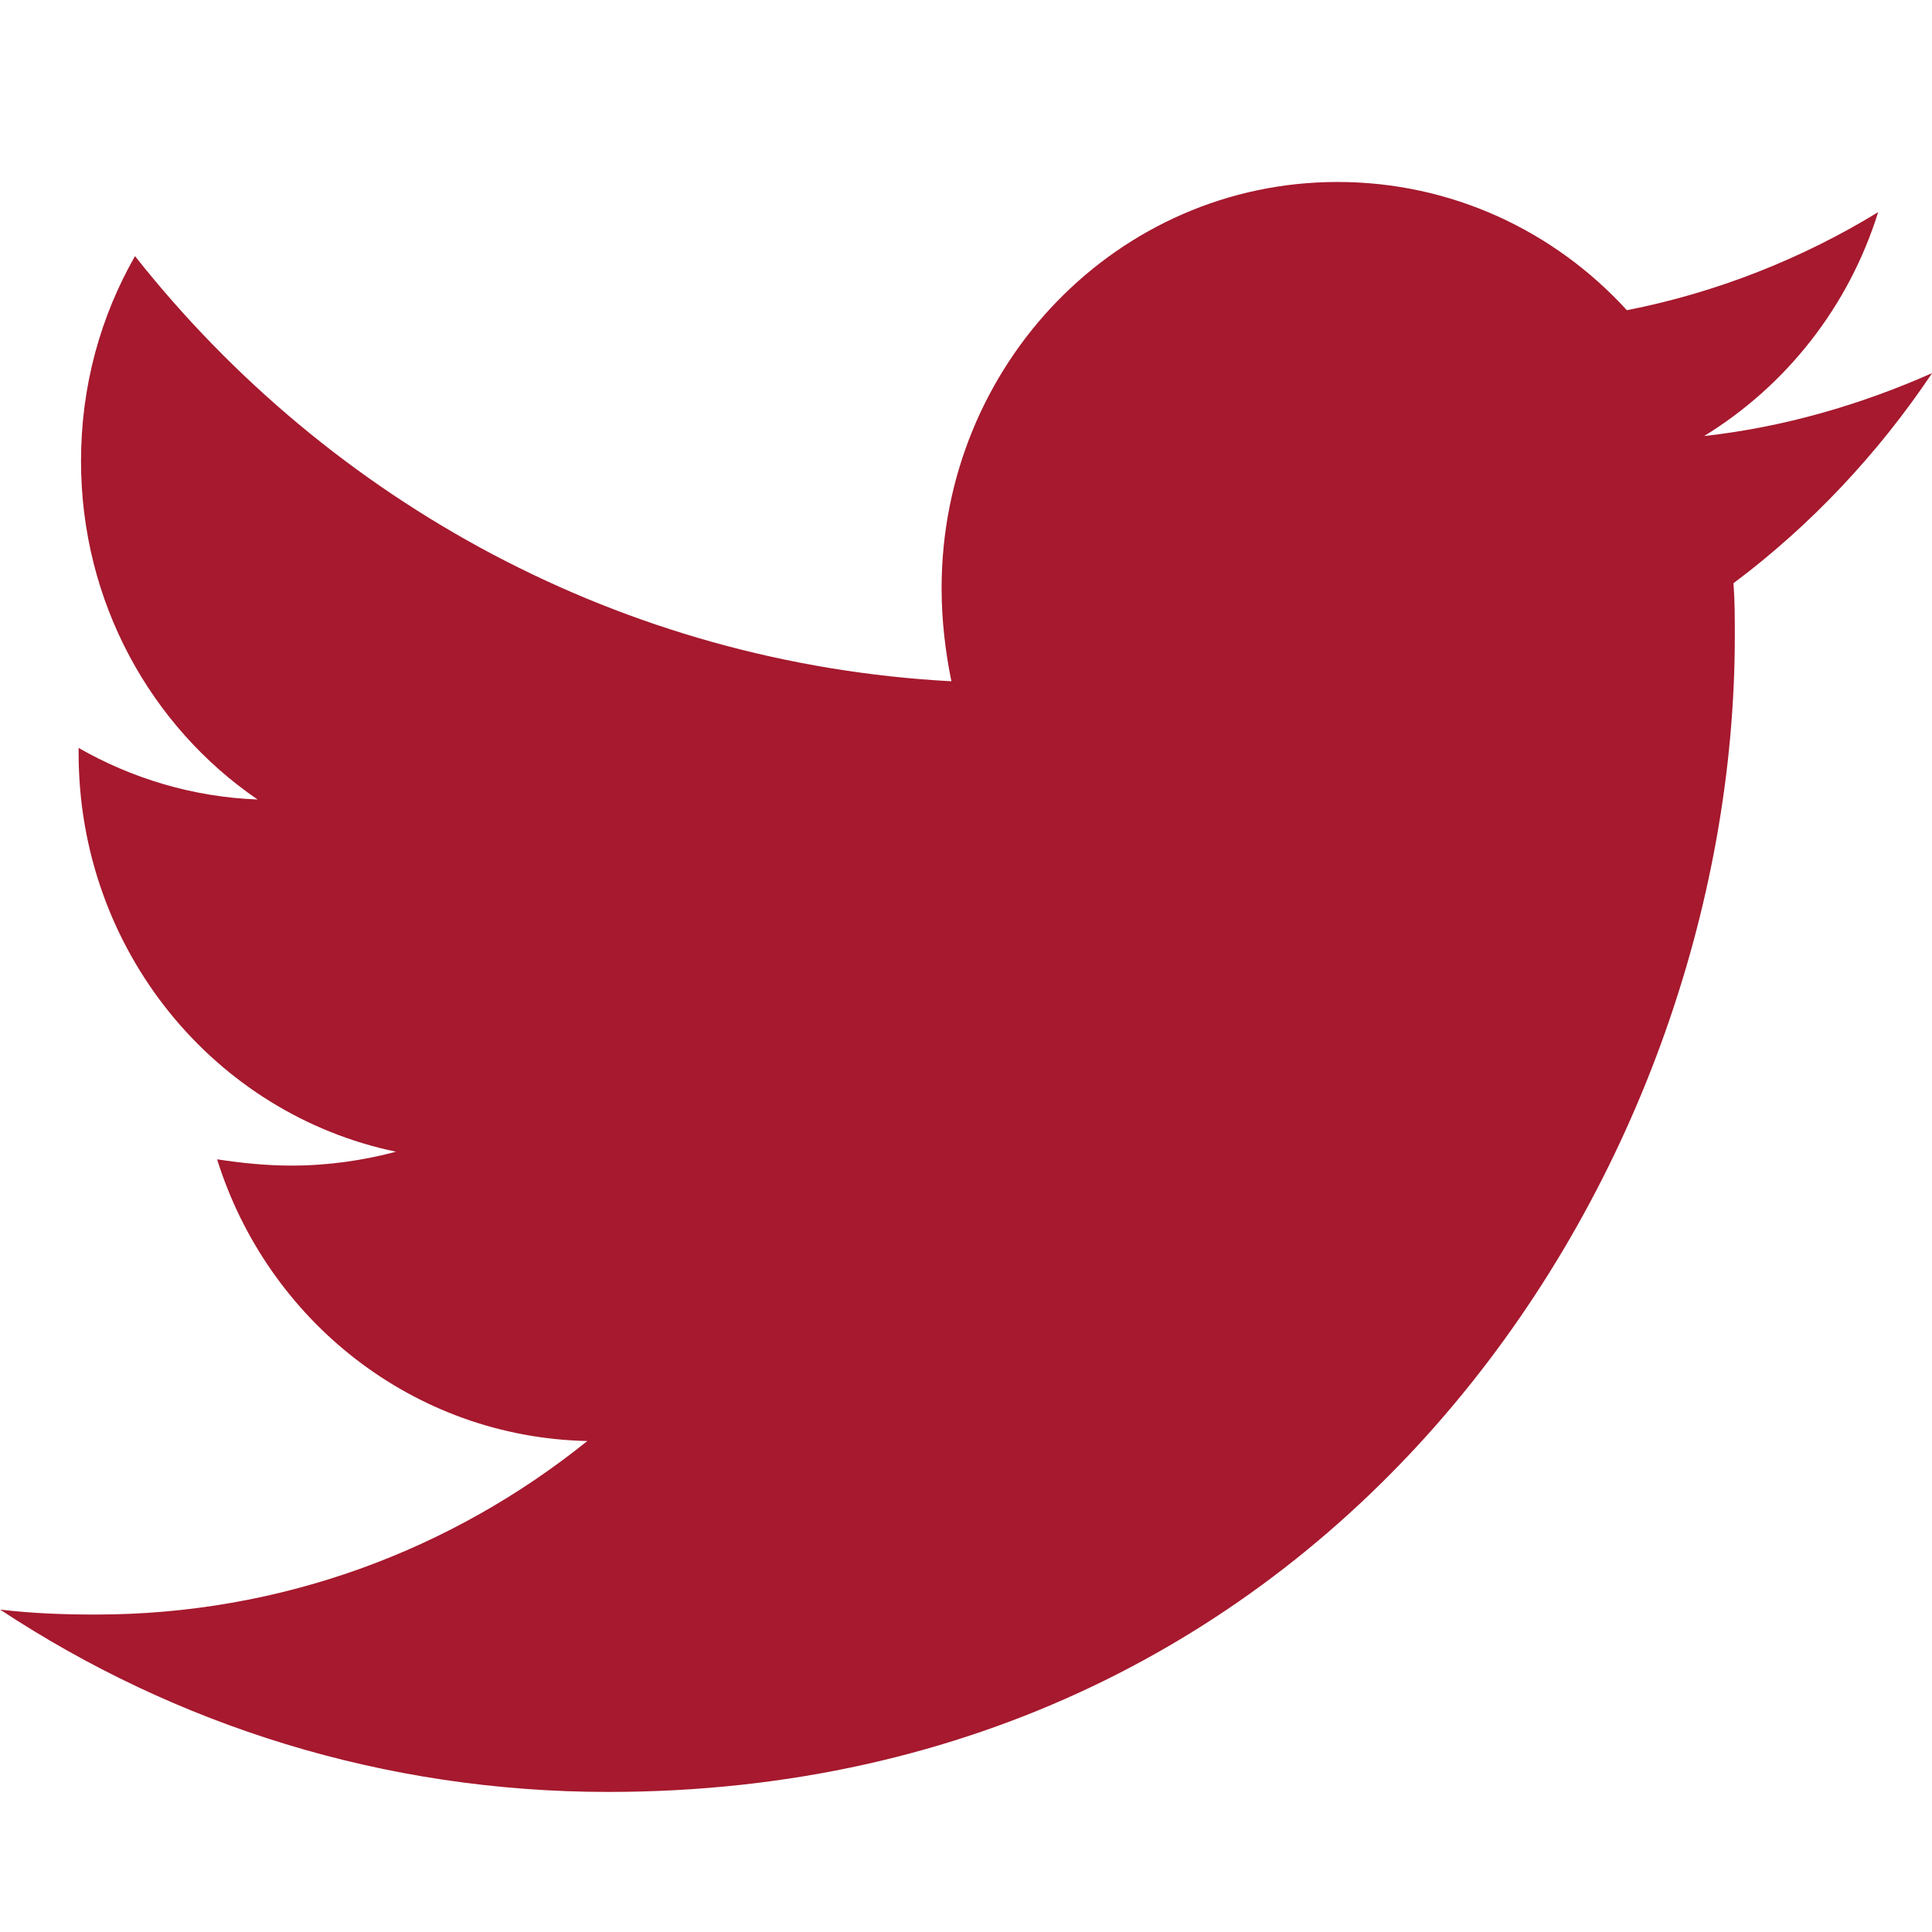 <svg width="16" height="16" viewBox="0 0 16 16" fill="none" xmlns="http://www.w3.org/2000/svg">
<g clip-path="url(#clip0_1830_19166)">
<path d="M14.356 4.83C14.367 4.976 14.367 5.121 14.367 5.267C14.367 9.715 11.067 14.84 5.037 14.84C3.179 14.84 1.453 14.288 0.001 13.33C0.265 13.361 0.519 13.371 0.793 13.371C2.326 13.371 3.737 12.84 4.864 11.934C3.422 11.903 2.214 10.934 1.798 9.601C2.001 9.632 2.204 9.653 2.417 9.653C2.712 9.653 3.006 9.611 3.28 9.538C1.778 9.226 0.651 7.871 0.651 6.236V6.194C1.087 6.444 1.595 6.601 2.133 6.621C1.25 6.017 0.671 4.986 0.671 3.819C0.671 3.194 0.833 2.621 1.118 2.121C2.732 4.163 5.158 5.496 7.879 5.642C7.828 5.392 7.798 5.132 7.798 4.871C7.798 3.017 9.26 1.507 11.077 1.507C12.021 1.507 12.874 1.913 13.473 2.569C14.214 2.424 14.925 2.142 15.554 1.757C15.311 2.538 14.793 3.194 14.113 3.611C14.773 3.538 15.412 3.351 16.001 3.09C15.554 3.757 14.996 4.351 14.356 4.83Z" fill="#A6192E"/>
</g>
<defs>
<clipPath id="clip0_1830_19166">
<rect width="16" height="16" fill="white"/>
</clipPath>
</defs>
</svg>
